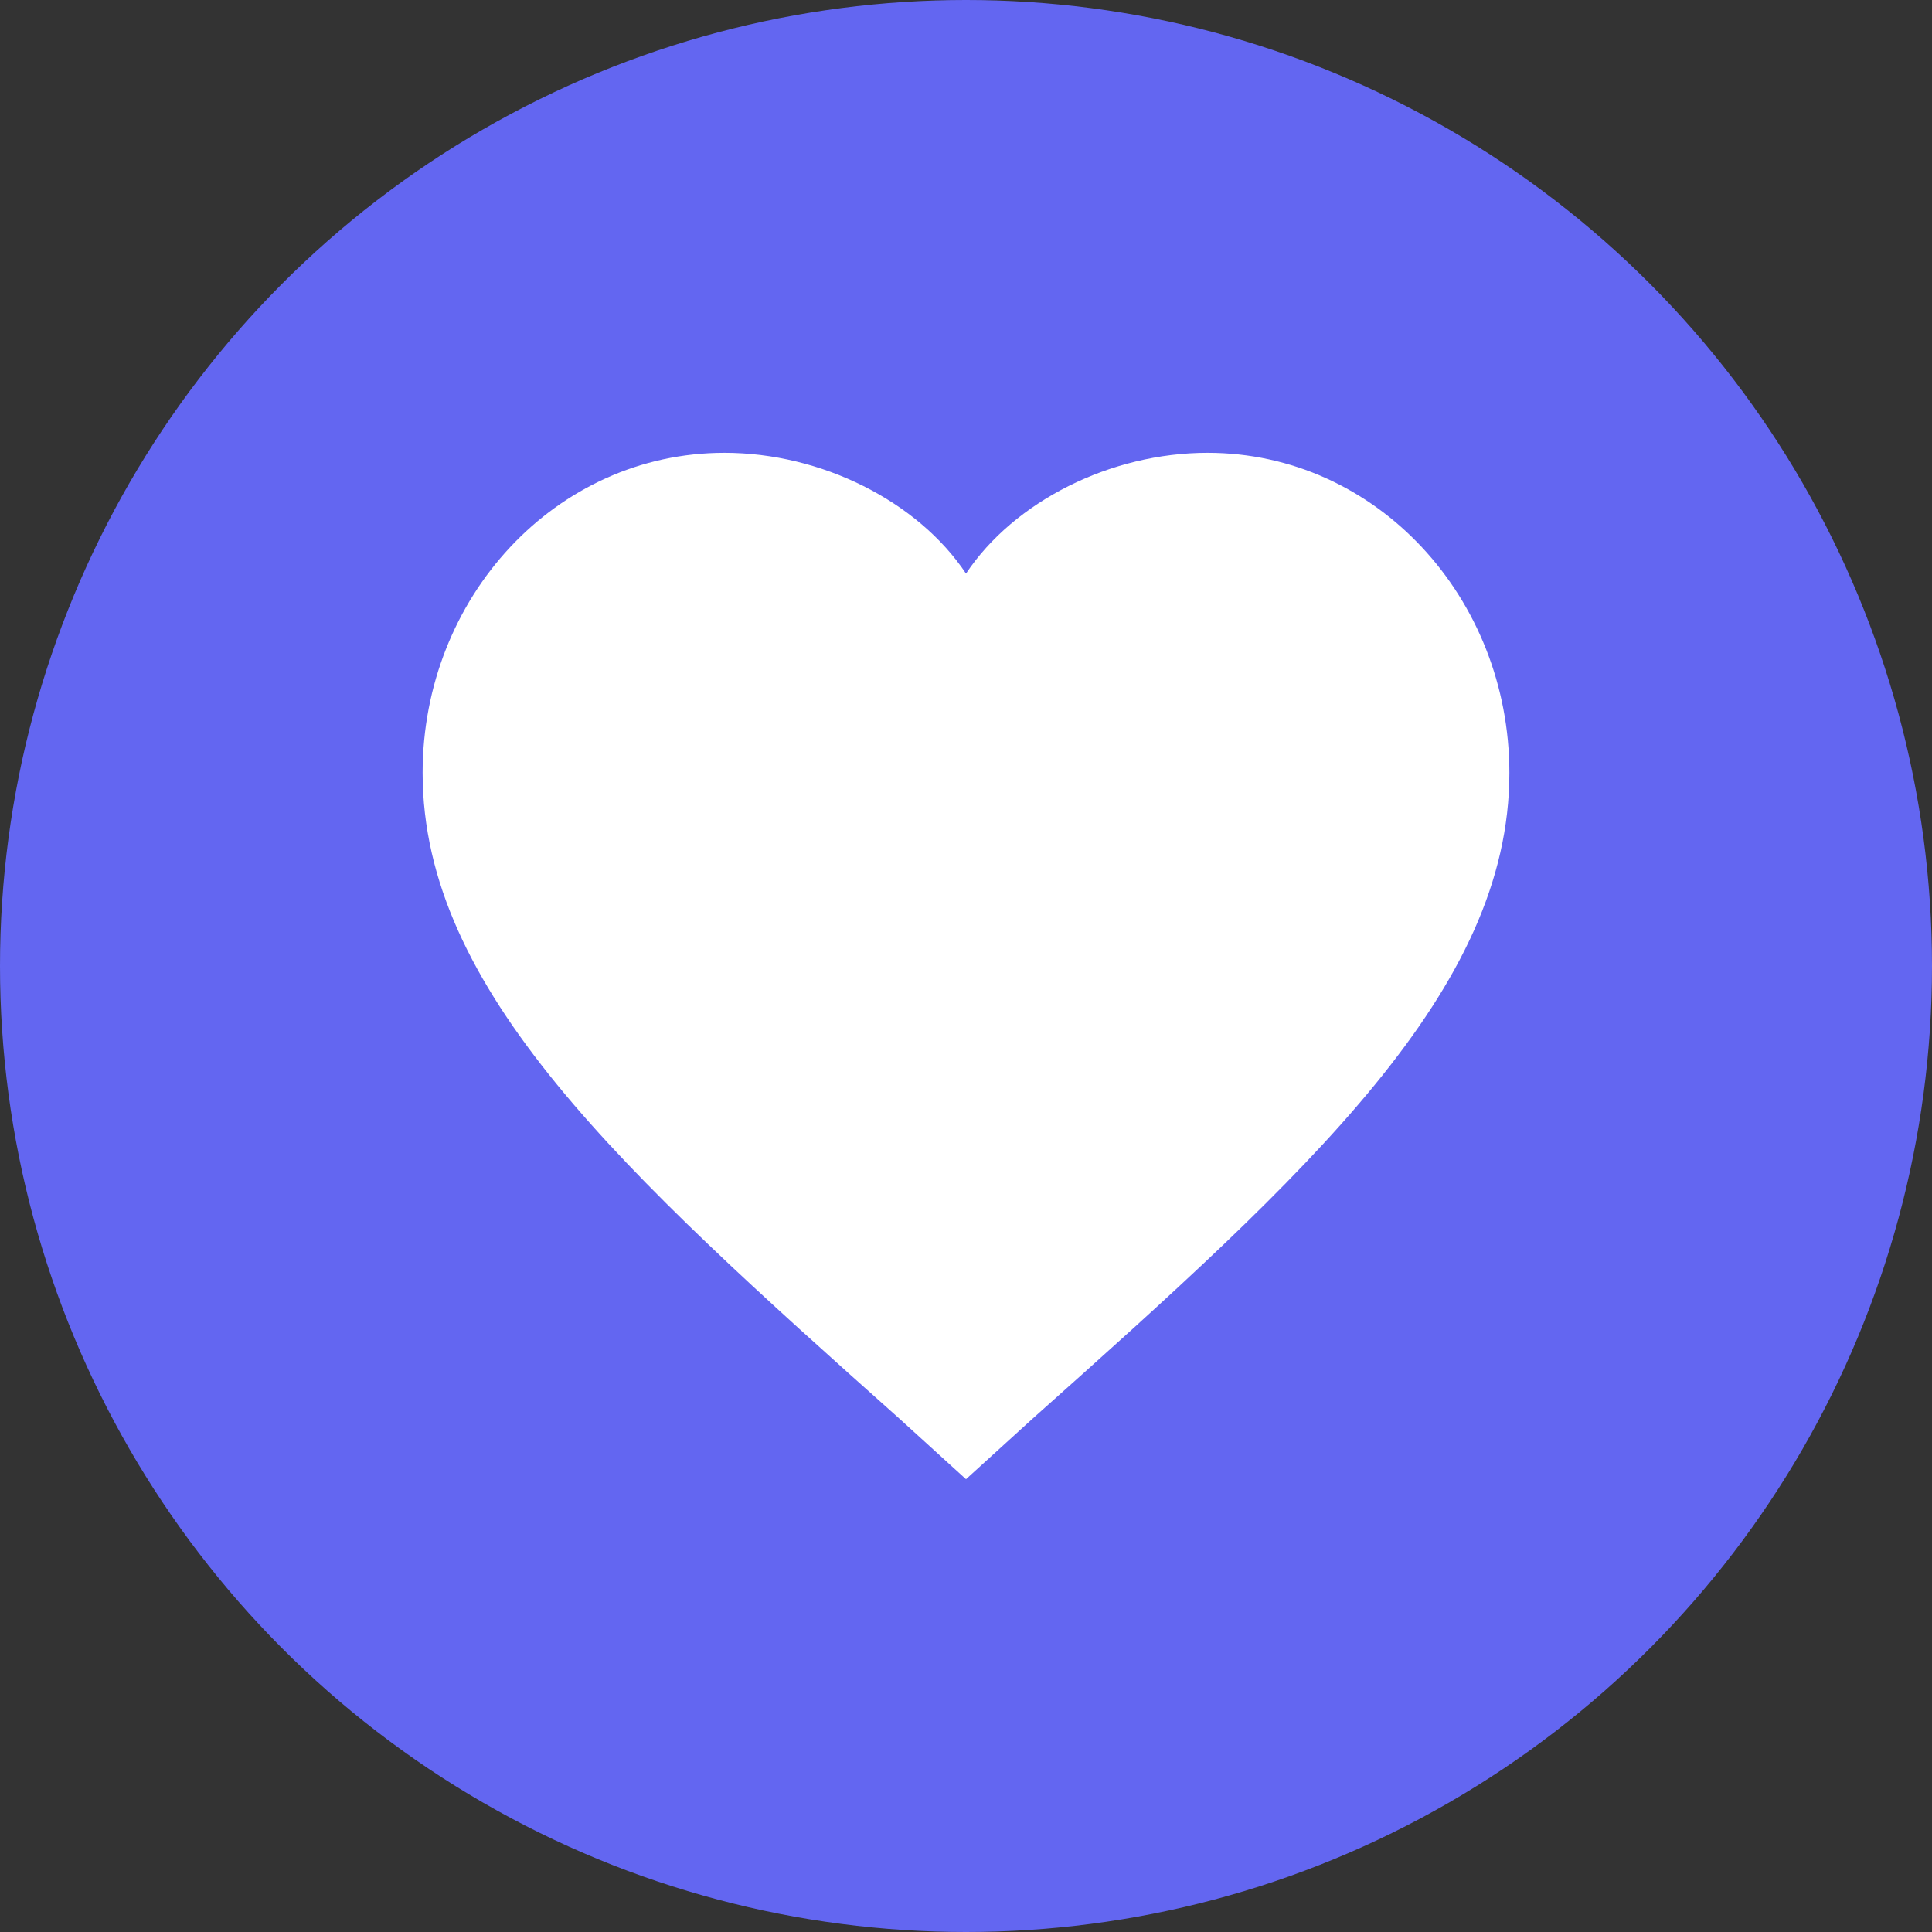<svg xmlns="http://www.w3.org/2000/svg" viewBox="0 0 32 32" fill="none">
  <rect x="0" y="0" width="32" height="32" fill="#333333" stroke="none"/>
  <circle cx="16" cy="16" r="16" fill="#6366f1"/>
  <path d="M16 24.5l-1.1-1C10.3 19.4 7 16.4 7 12.8 7 9.9 9.2 7.5 12 7.5c1.6 0 3.2.8 4 2 .8-1.2 2.4-2 4-2 2.8 0 5 2.4 5 5.3 0 3.6-3.3 6.6-7.9 10.7L16 24.5z" fill="white"/>
</svg>
